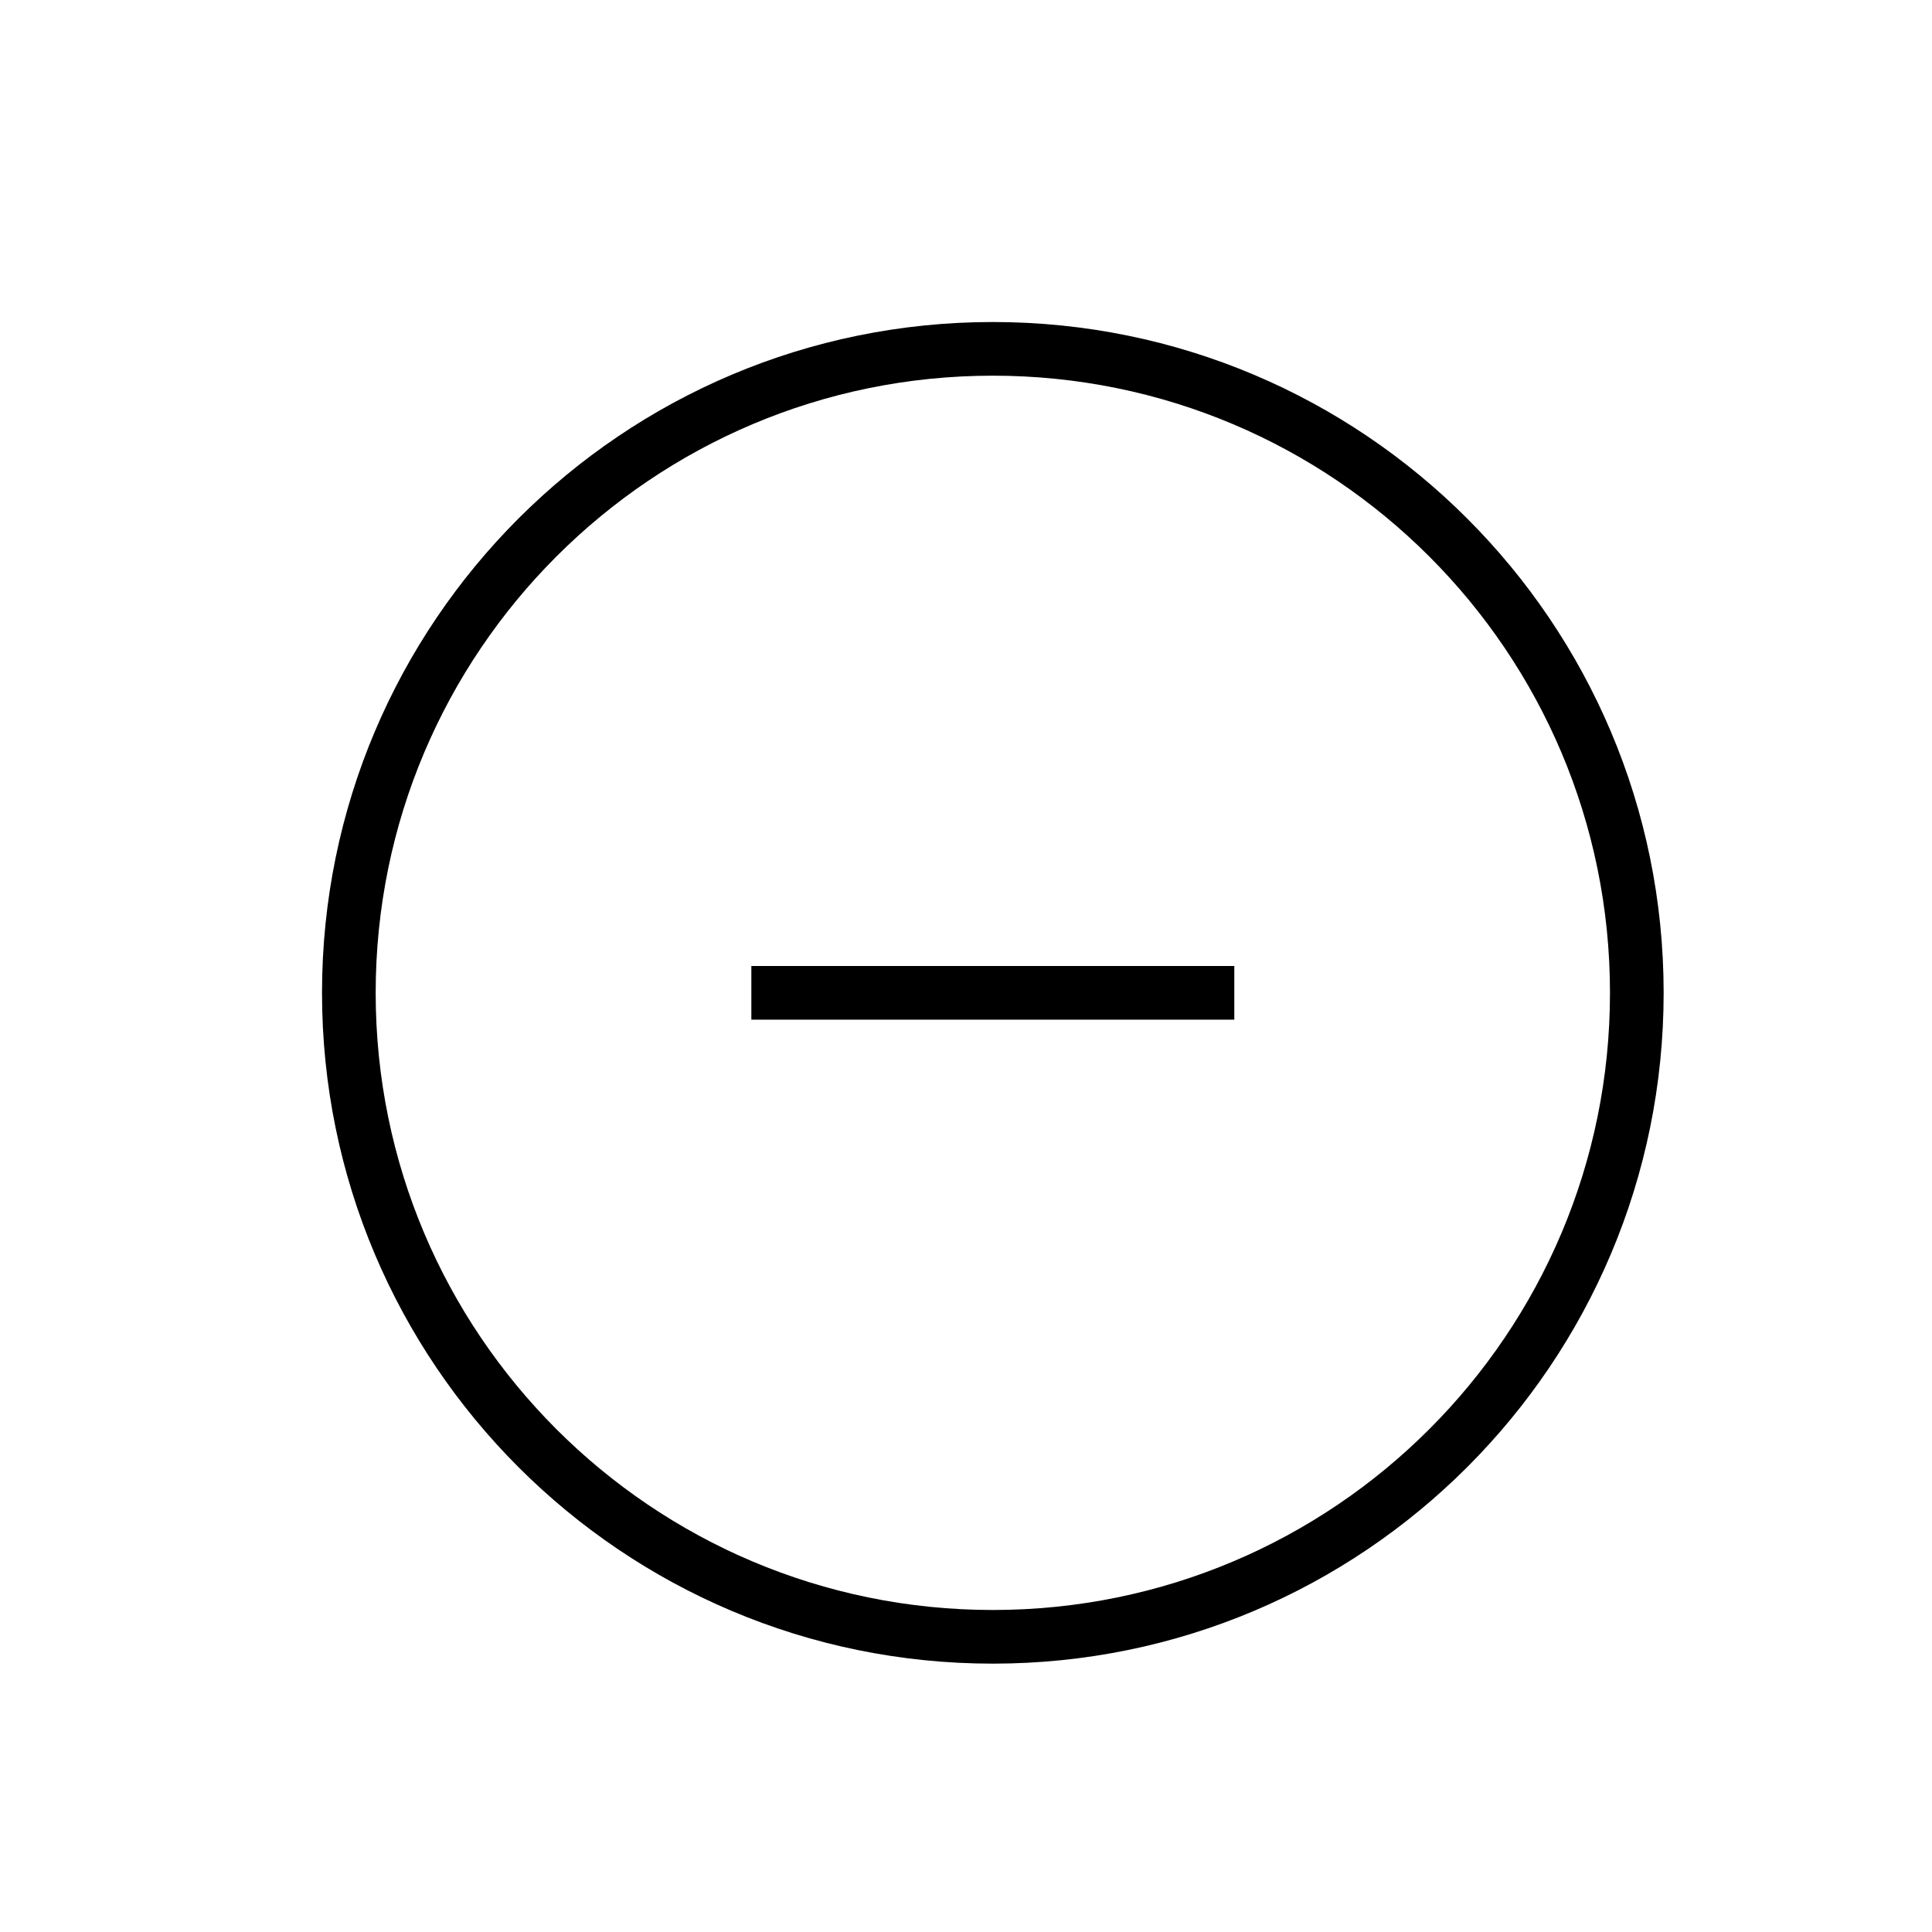<svg width="40" height="40" viewBox="0 0 40 40" fill="none" xmlns="http://www.w3.org/2000/svg">
<path fill-rule="evenodd" clip-rule="evenodd" d="M20.555 33.333C27.613 33.333 33.333 27.613 33.333 20.556C33.333 13.499 27.613 7.778 20.555 7.778C13.499 7.778 7.778 13.499 7.778 20.556C7.778 27.613 13.499 33.333 20.555 33.333ZM20.555 34.444C28.226 34.444 34.444 28.226 34.444 20.556C34.444 12.885 28.226 6.667 20.555 6.667C12.885 6.667 6.667 12.885 6.667 20.556C6.667 28.226 12.885 34.444 20.555 34.444Z" fill="black"/>
<path d="M15.556 20H20H21.111H25.555V21.111H21.111H20H15.556V20Z" fill="black"/>
</svg>
